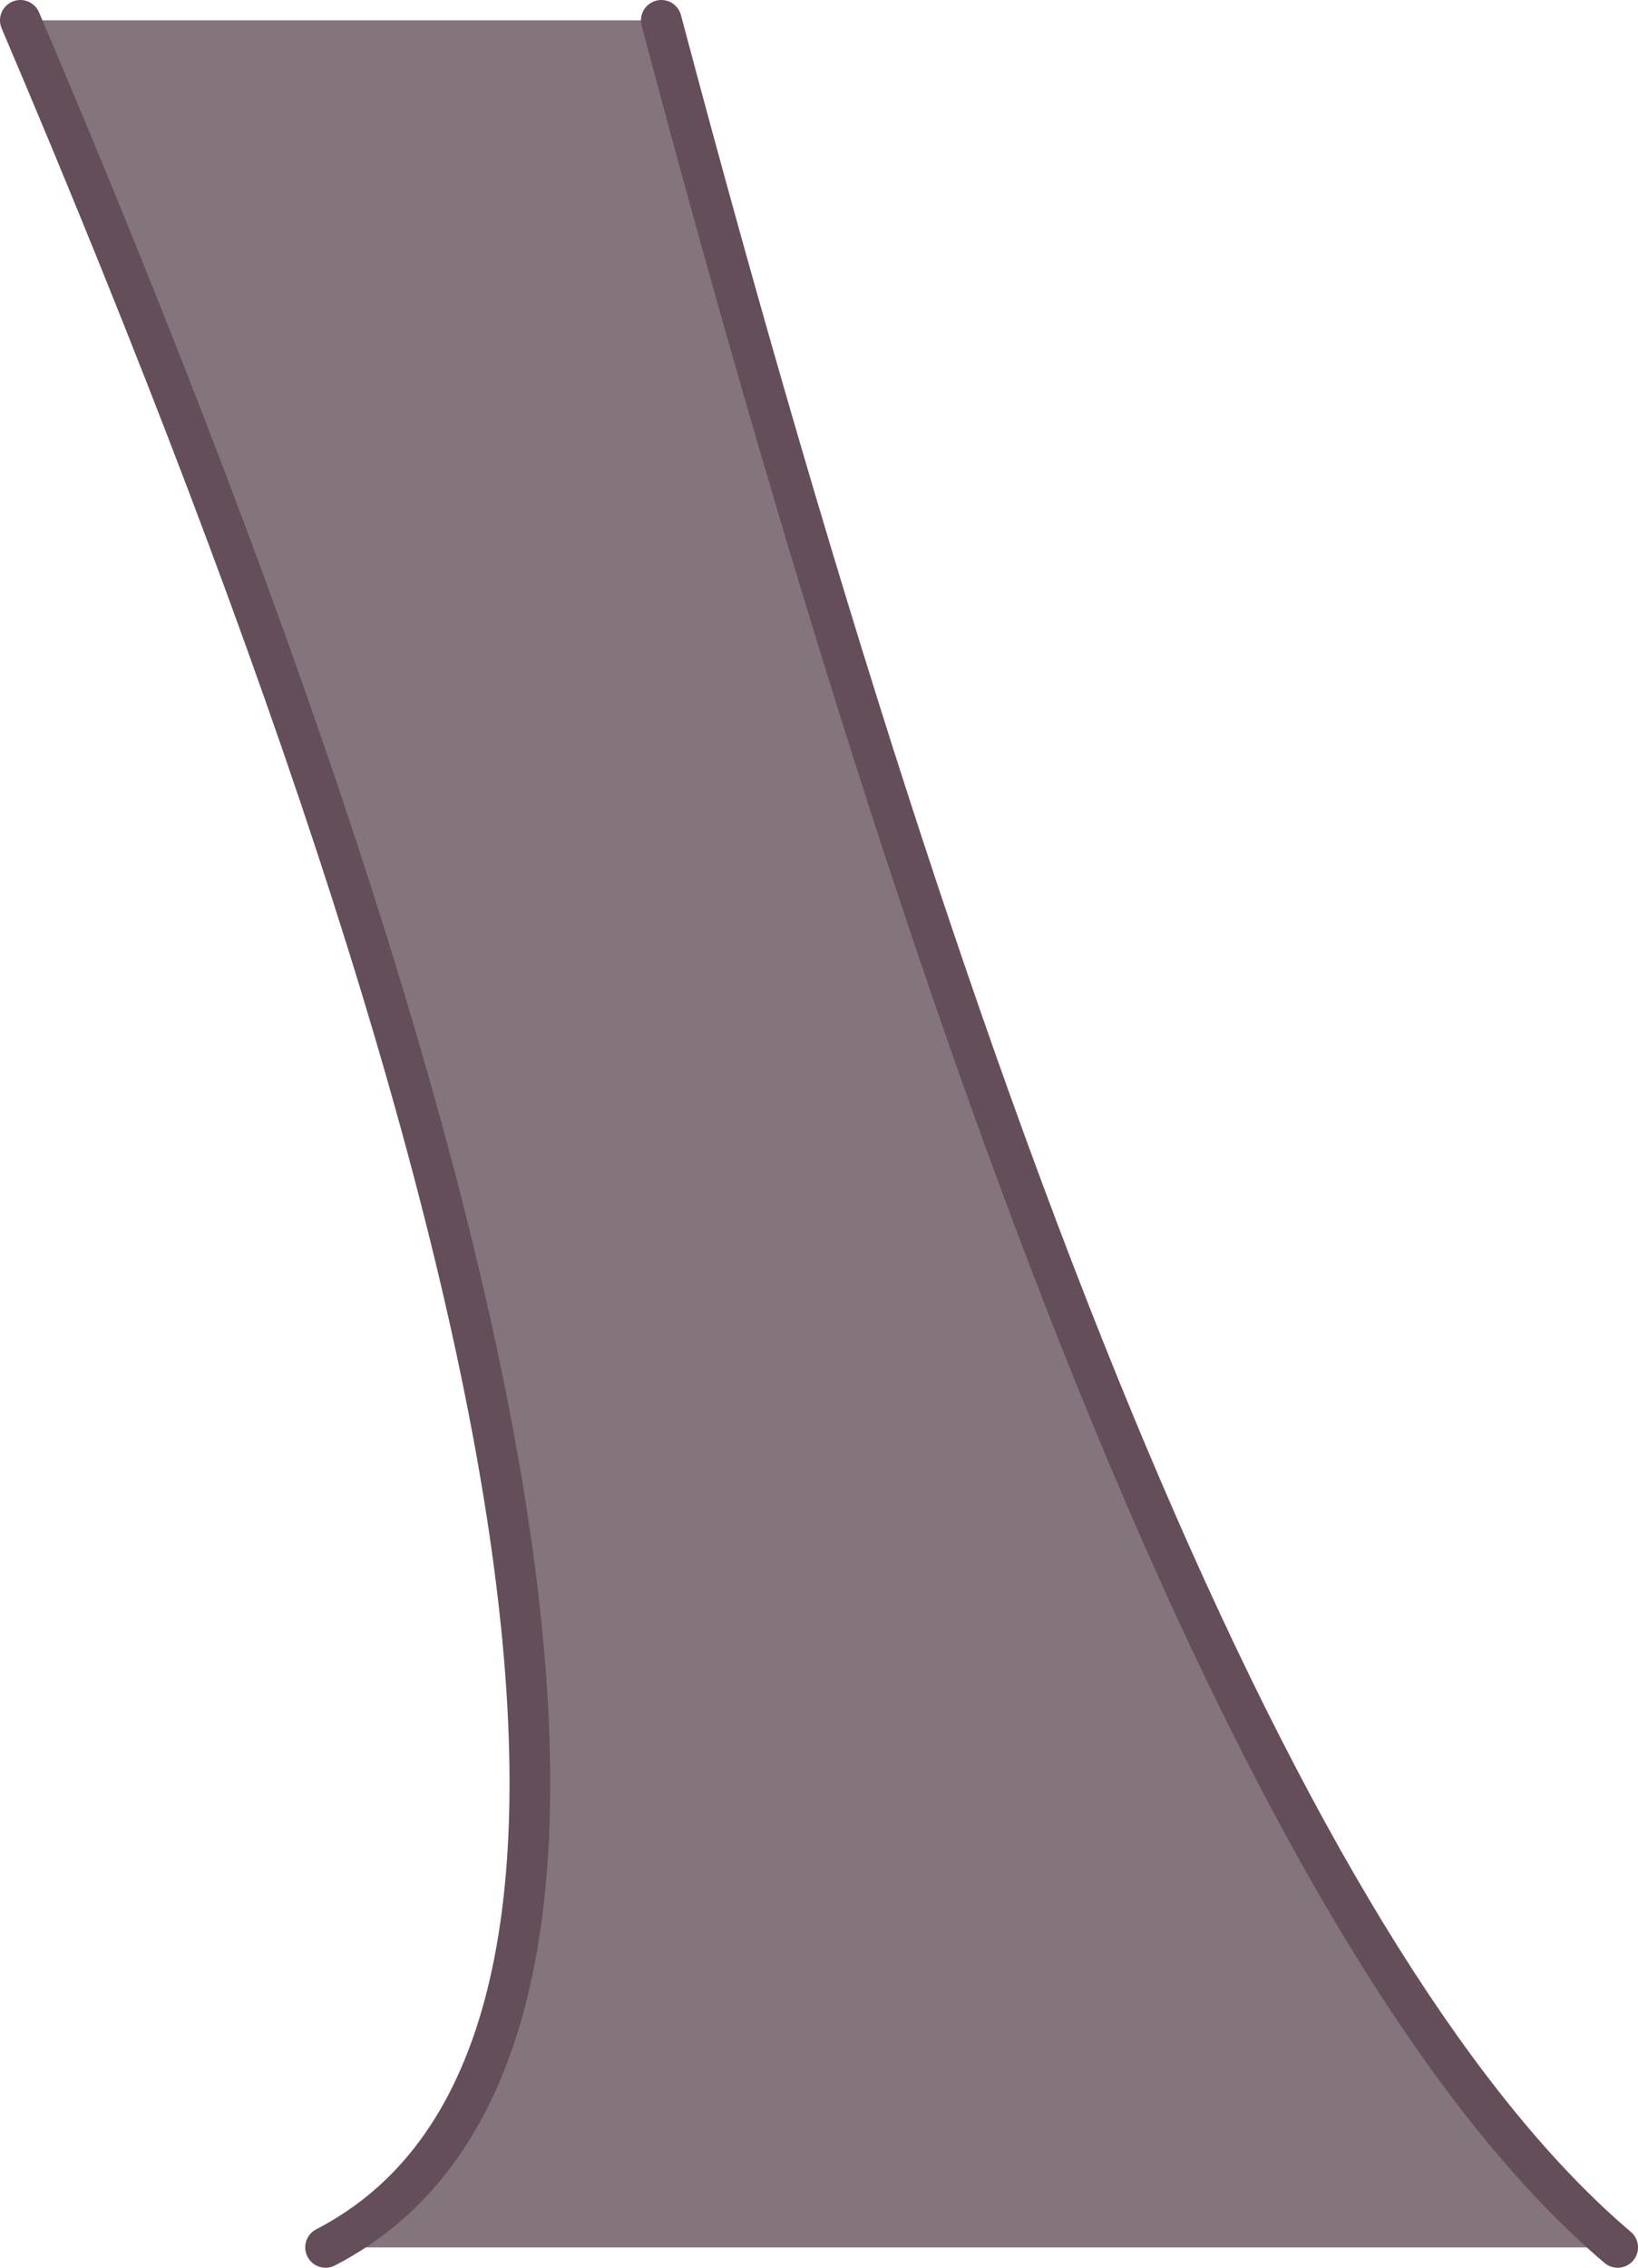 <?xml version="1.0" encoding="UTF-8" standalone="no"?>
<svg xmlns:xlink="http://www.w3.org/1999/xlink" height="55.7px" width="40.25px" xmlns="http://www.w3.org/2000/svg">
  <g transform="matrix(1.0, 0.0, 0.0, 1.0, 24.1, -19.1)">
    <path d="M-23.6 19.6 L-7.85 19.6 Q4.05 64.45 15.65 74.3 L-16.1 74.3 Q-3.15 67.6 -23.6 19.6" fill="#84747c" fill-rule="evenodd" stroke="none"/>
    <path d="M-7.85 19.6 Q4.05 64.45 15.65 74.3" fill="none" stroke="#644e59" stroke-linecap="round" stroke-linejoin="round" stroke-width="1.0"/>
    <path d="M-16.1 74.3 Q-3.15 67.6 -23.6 19.6" fill="none" stroke="#644e59" stroke-linecap="round" stroke-linejoin="round" stroke-width="1.0"/>
  </g>
</svg>
